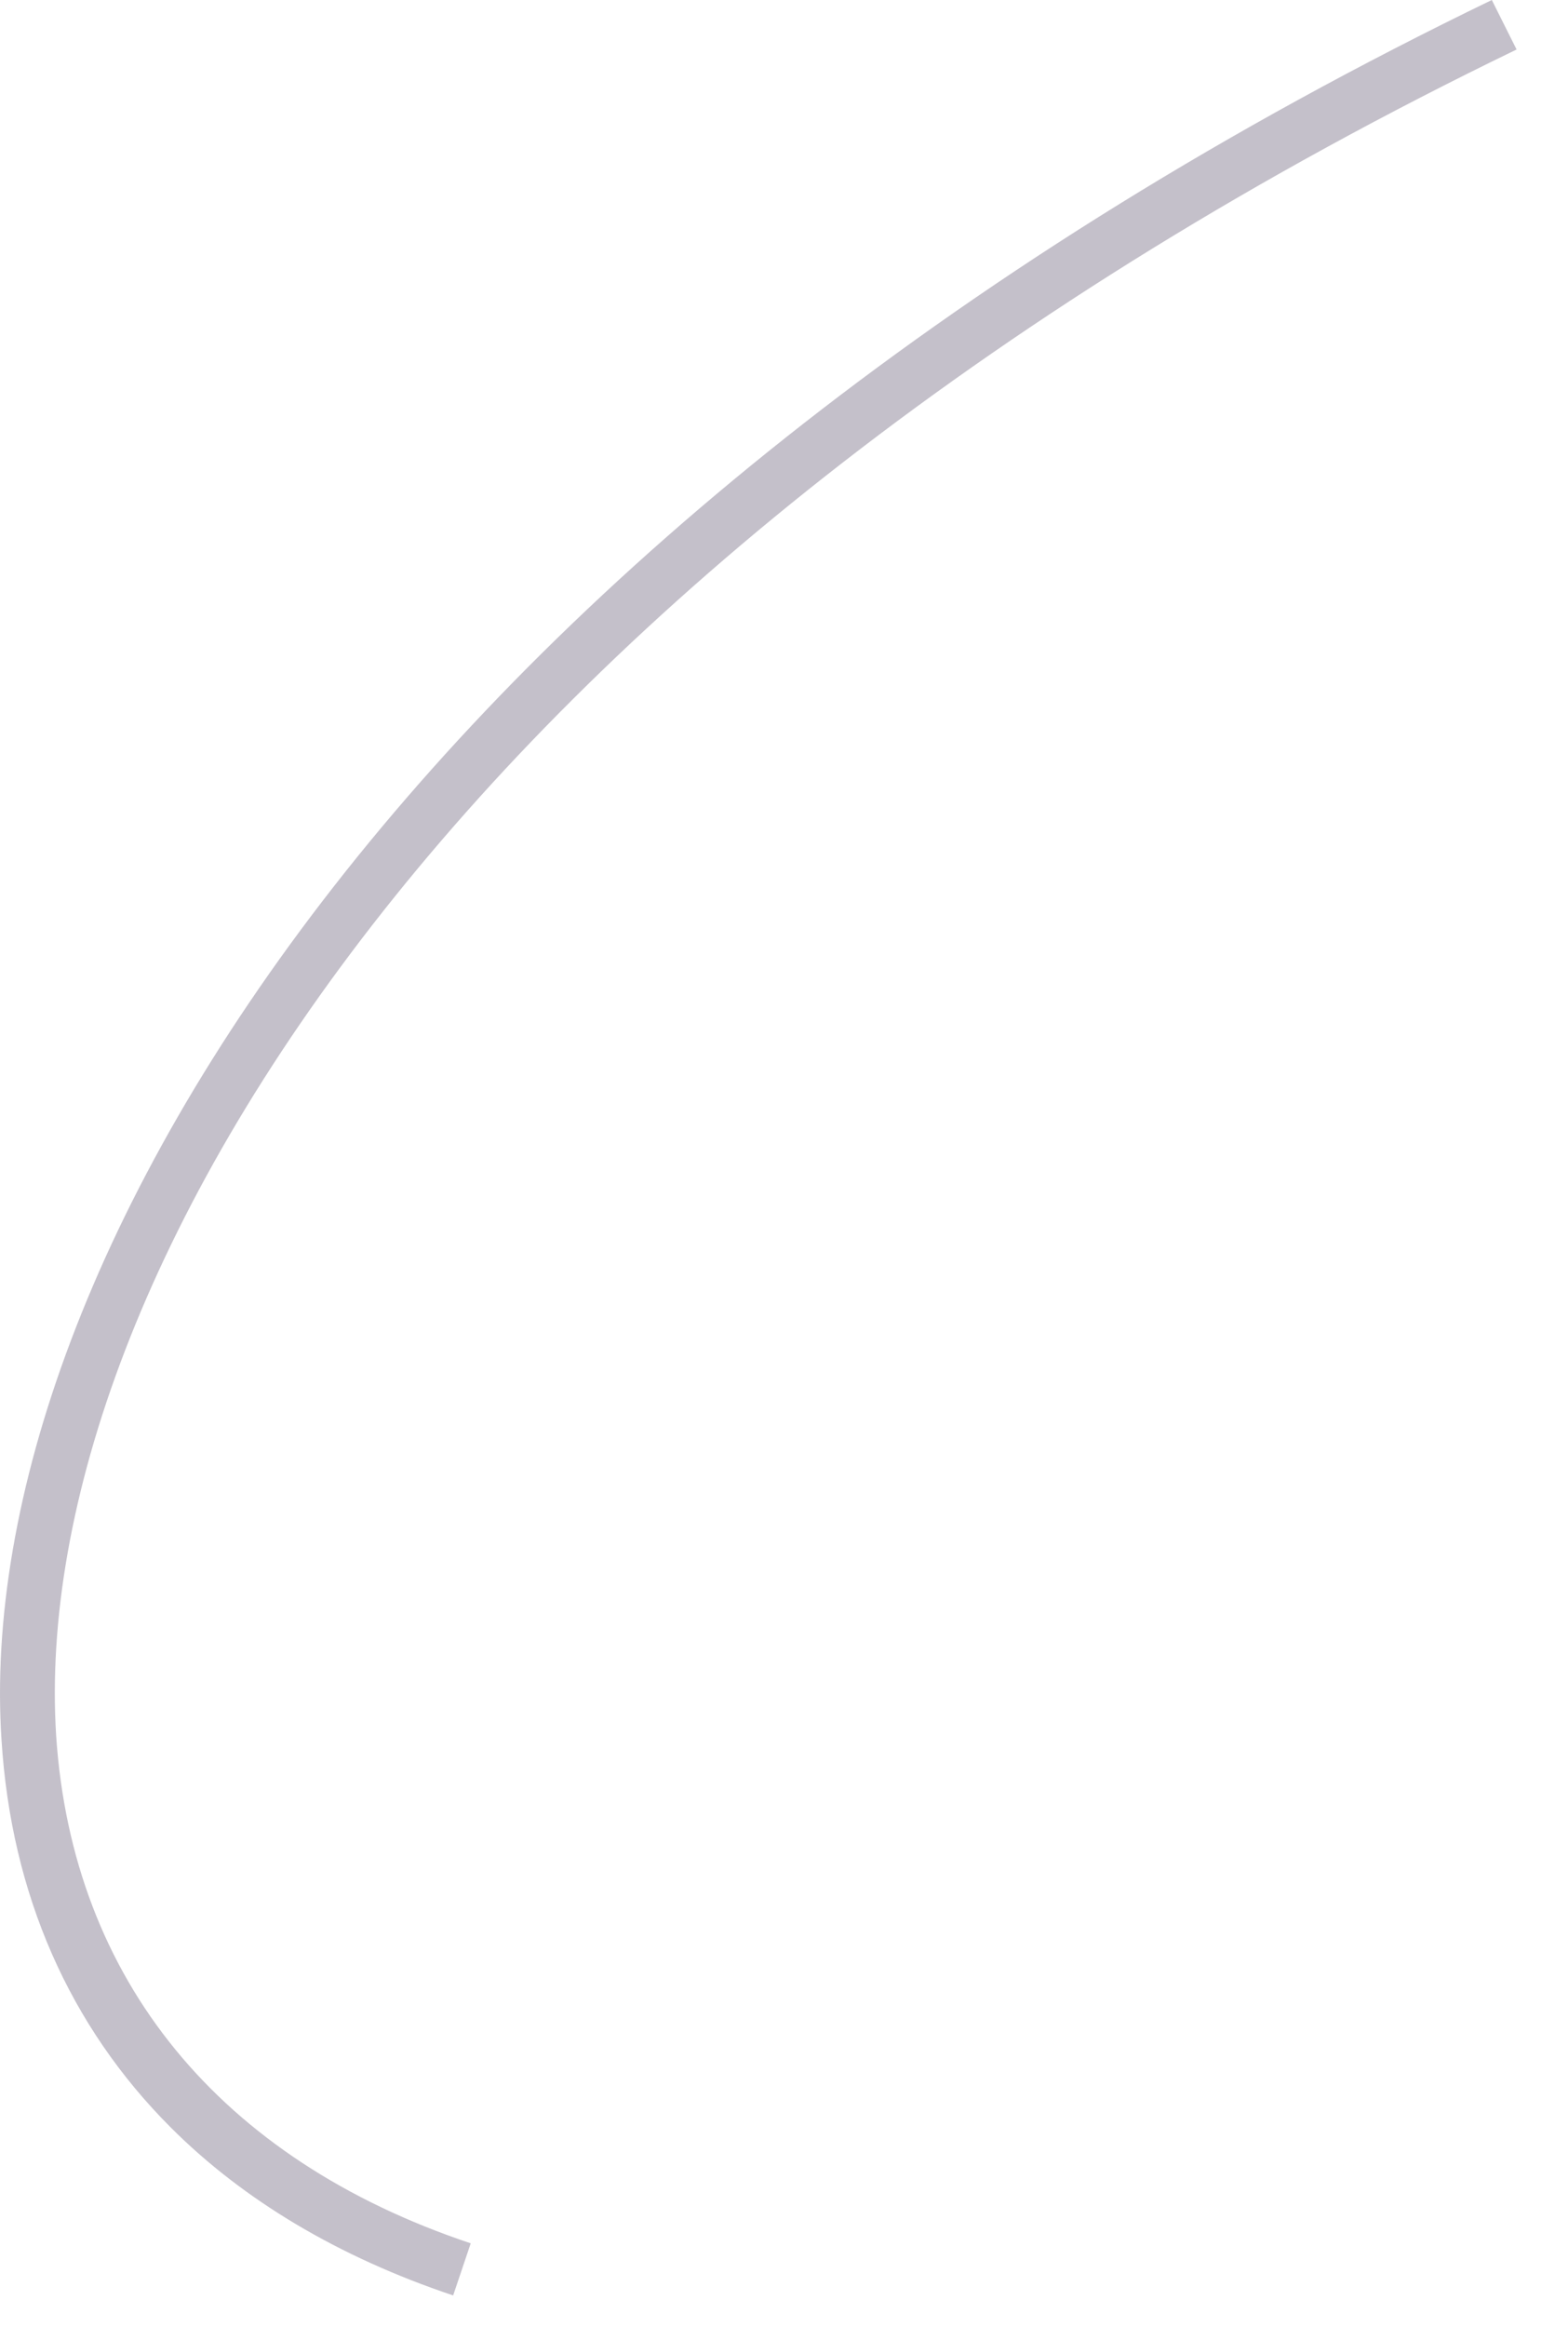 <?xml version="1.0" encoding="utf-8"?>
<svg xmlns="http://www.w3.org/2000/svg" fill="none" height="100%" overflow="visible" preserveAspectRatio="none" style="display: block;" viewBox="0 0 29 43" width="100%">
<path d="M3.157 39.313C1.292 37.448 0.208 35.017 0.028 32.153C-0.55 23.369 7.839 9.555 27.591 0L28.049 0.915C8.718 10.264 0.497 23.622 1.039 32.081C1.34 36.582 4.06 39.903 8.706 41.455L8.381 42.418C6.263 41.708 4.505 40.661 3.157 39.313Z" fill="#392C4E" fill-opacity="0.3" id="Vector"/>
</svg>